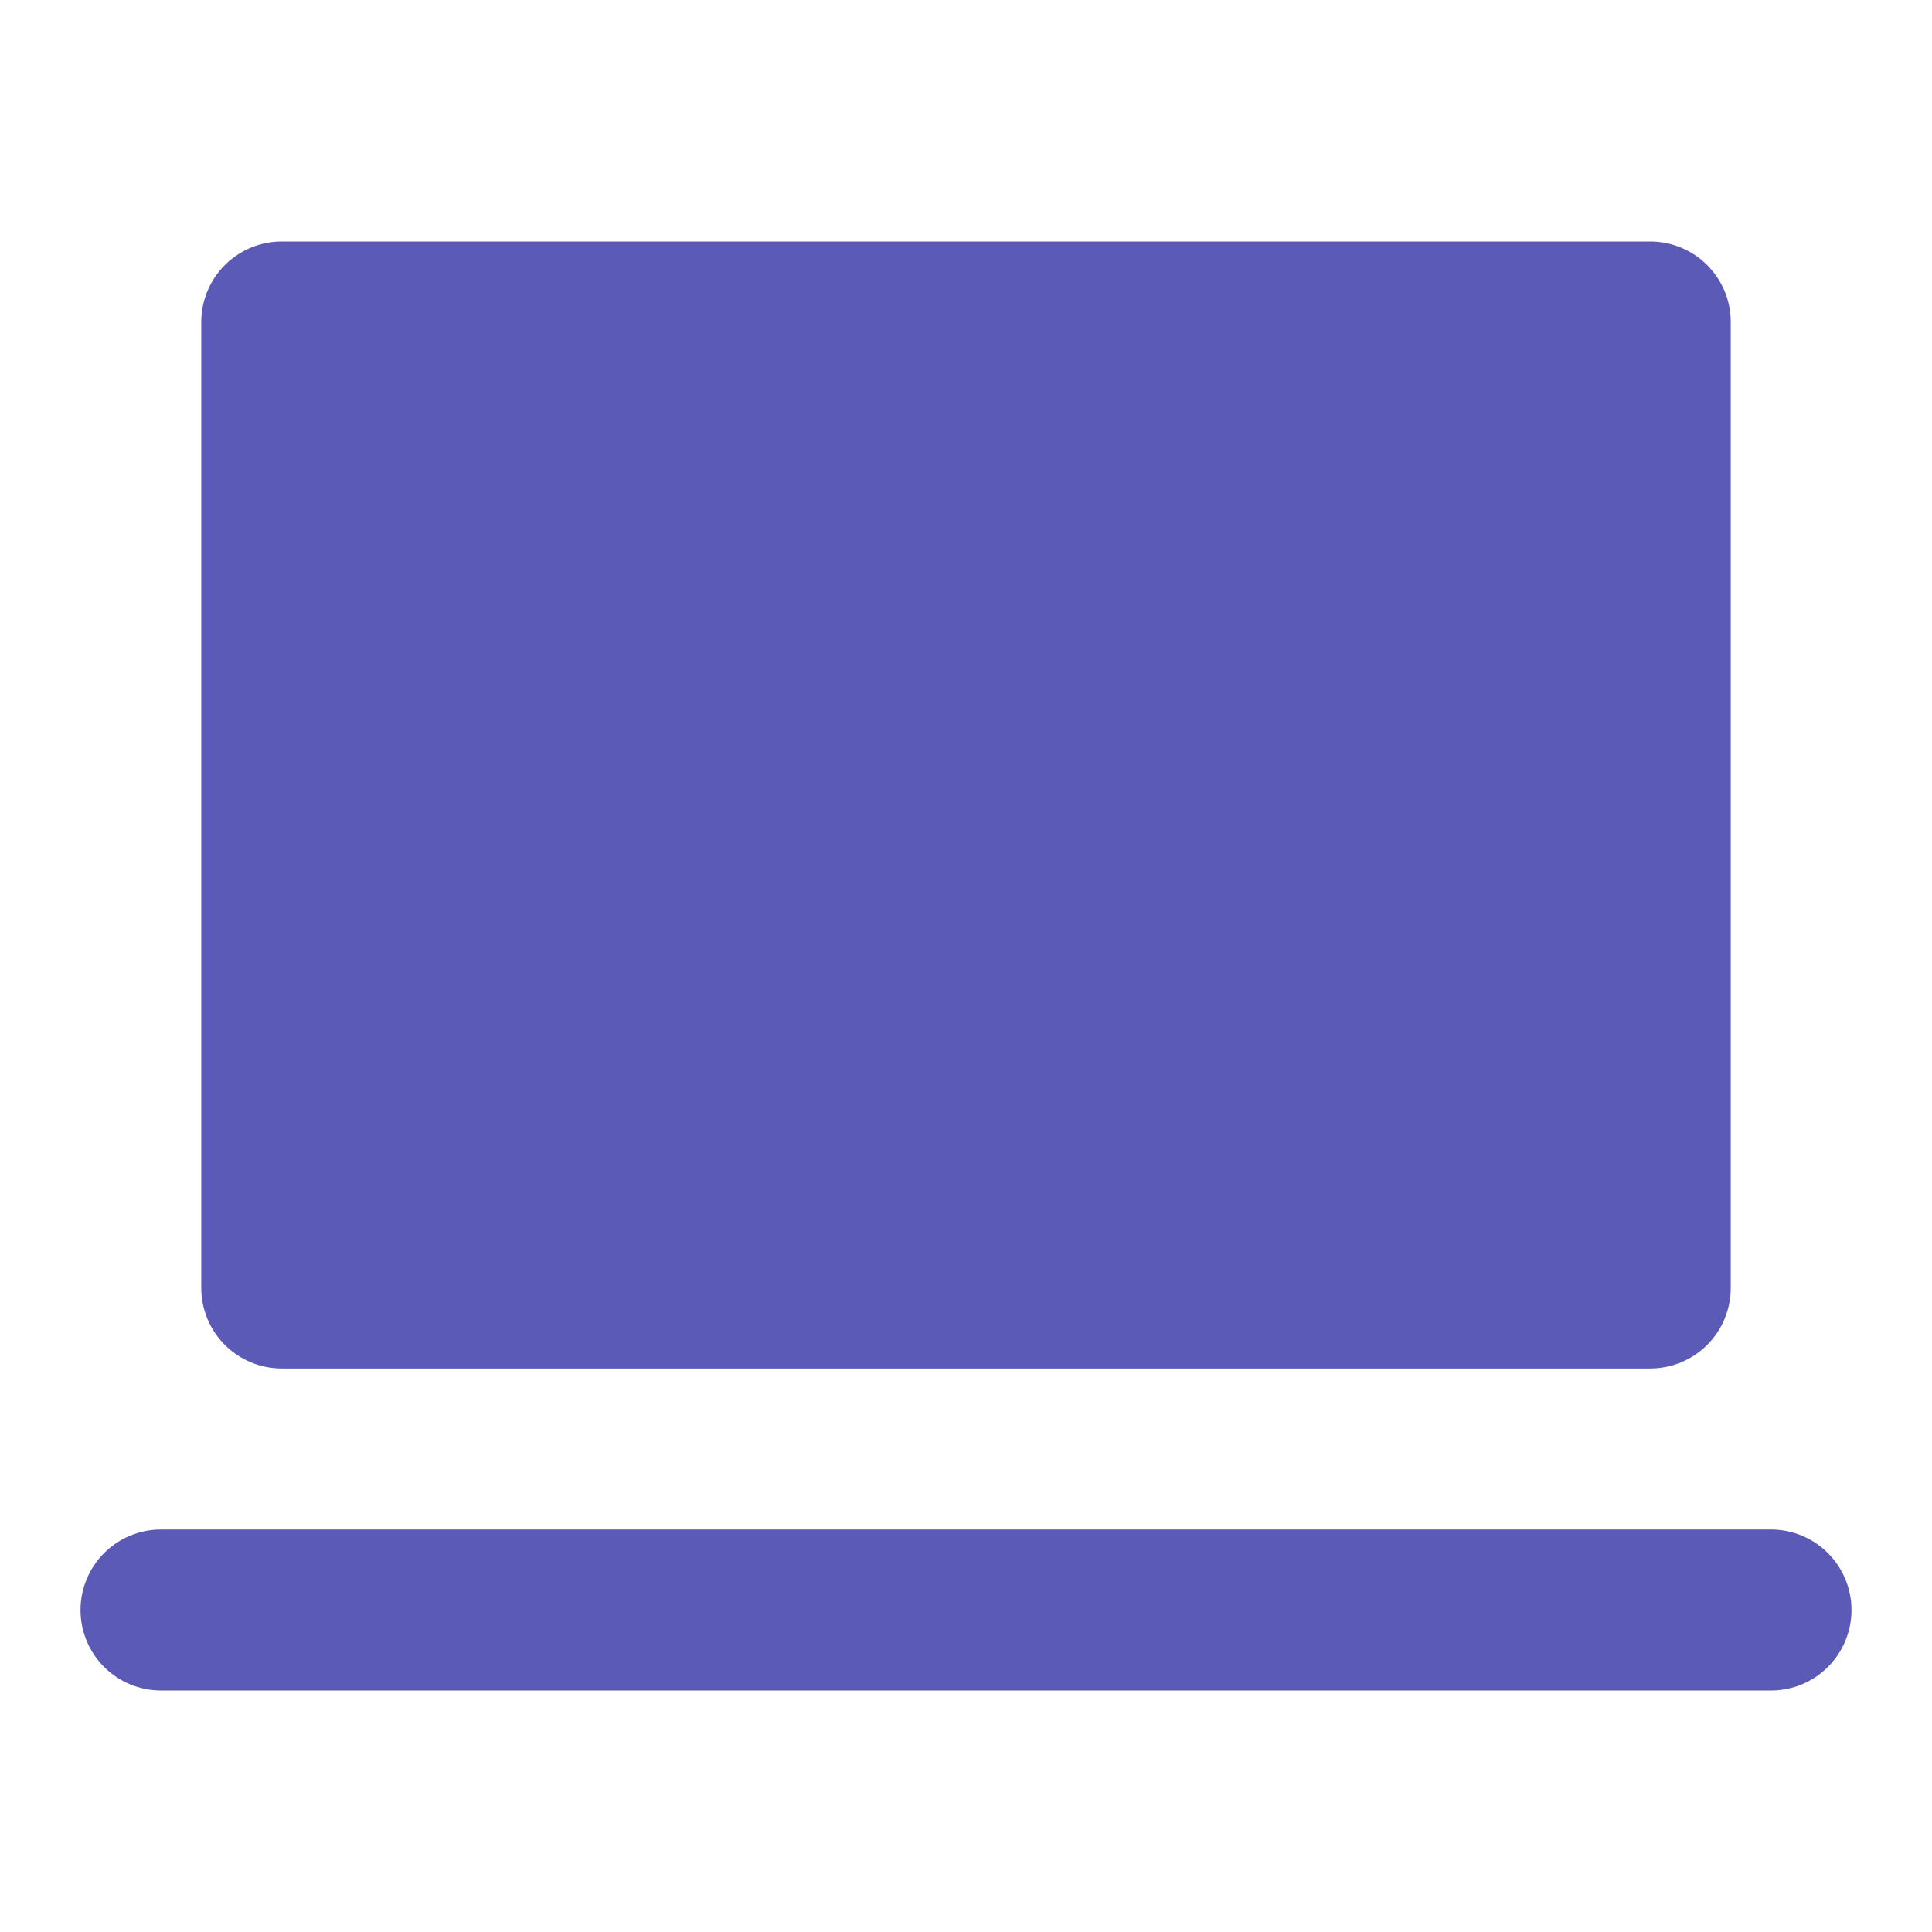 <?xml version="1.0" encoding="UTF-8"?> <svg xmlns="http://www.w3.org/2000/svg" width="278" height="278" viewBox="0 0 278 278" fill="none"> <g clip-path="url(#clip0_12_1802)"> <path d="M237.458 34.75H40.542C37.47 34.75 34.523 35.97 32.351 38.143C30.179 40.315 28.958 43.261 28.958 46.333V185.333C28.958 188.405 30.179 191.352 32.351 193.524C34.523 195.696 37.47 196.917 40.542 196.917H237.458C240.53 196.917 243.477 195.696 245.649 193.524C247.821 191.352 249.042 188.405 249.042 185.333V46.333C249.042 43.261 247.821 40.315 245.649 38.143C243.477 35.97 240.53 34.75 237.458 34.75Z" fill="#5B5BB7"></path> <path d="M254.833 243.253H23.167C20.095 243.253 17.148 242.032 14.976 239.86C12.804 237.688 11.583 234.741 11.583 231.669C11.583 228.597 12.804 225.651 14.976 223.479C17.148 221.306 20.095 220.086 23.167 220.086H254.833C257.905 220.086 260.852 221.306 263.024 223.479C265.196 225.651 266.417 228.597 266.417 231.669C266.417 234.741 265.196 237.688 263.024 239.86C260.852 242.032 257.905 243.253 254.833 243.253Z" fill="#5B5BB7"></path> </g> <defs> <clipPath id="clip0_12_1802"> <rect width="278" height="278" fill="white"></rect> </clipPath> </defs> </svg> 